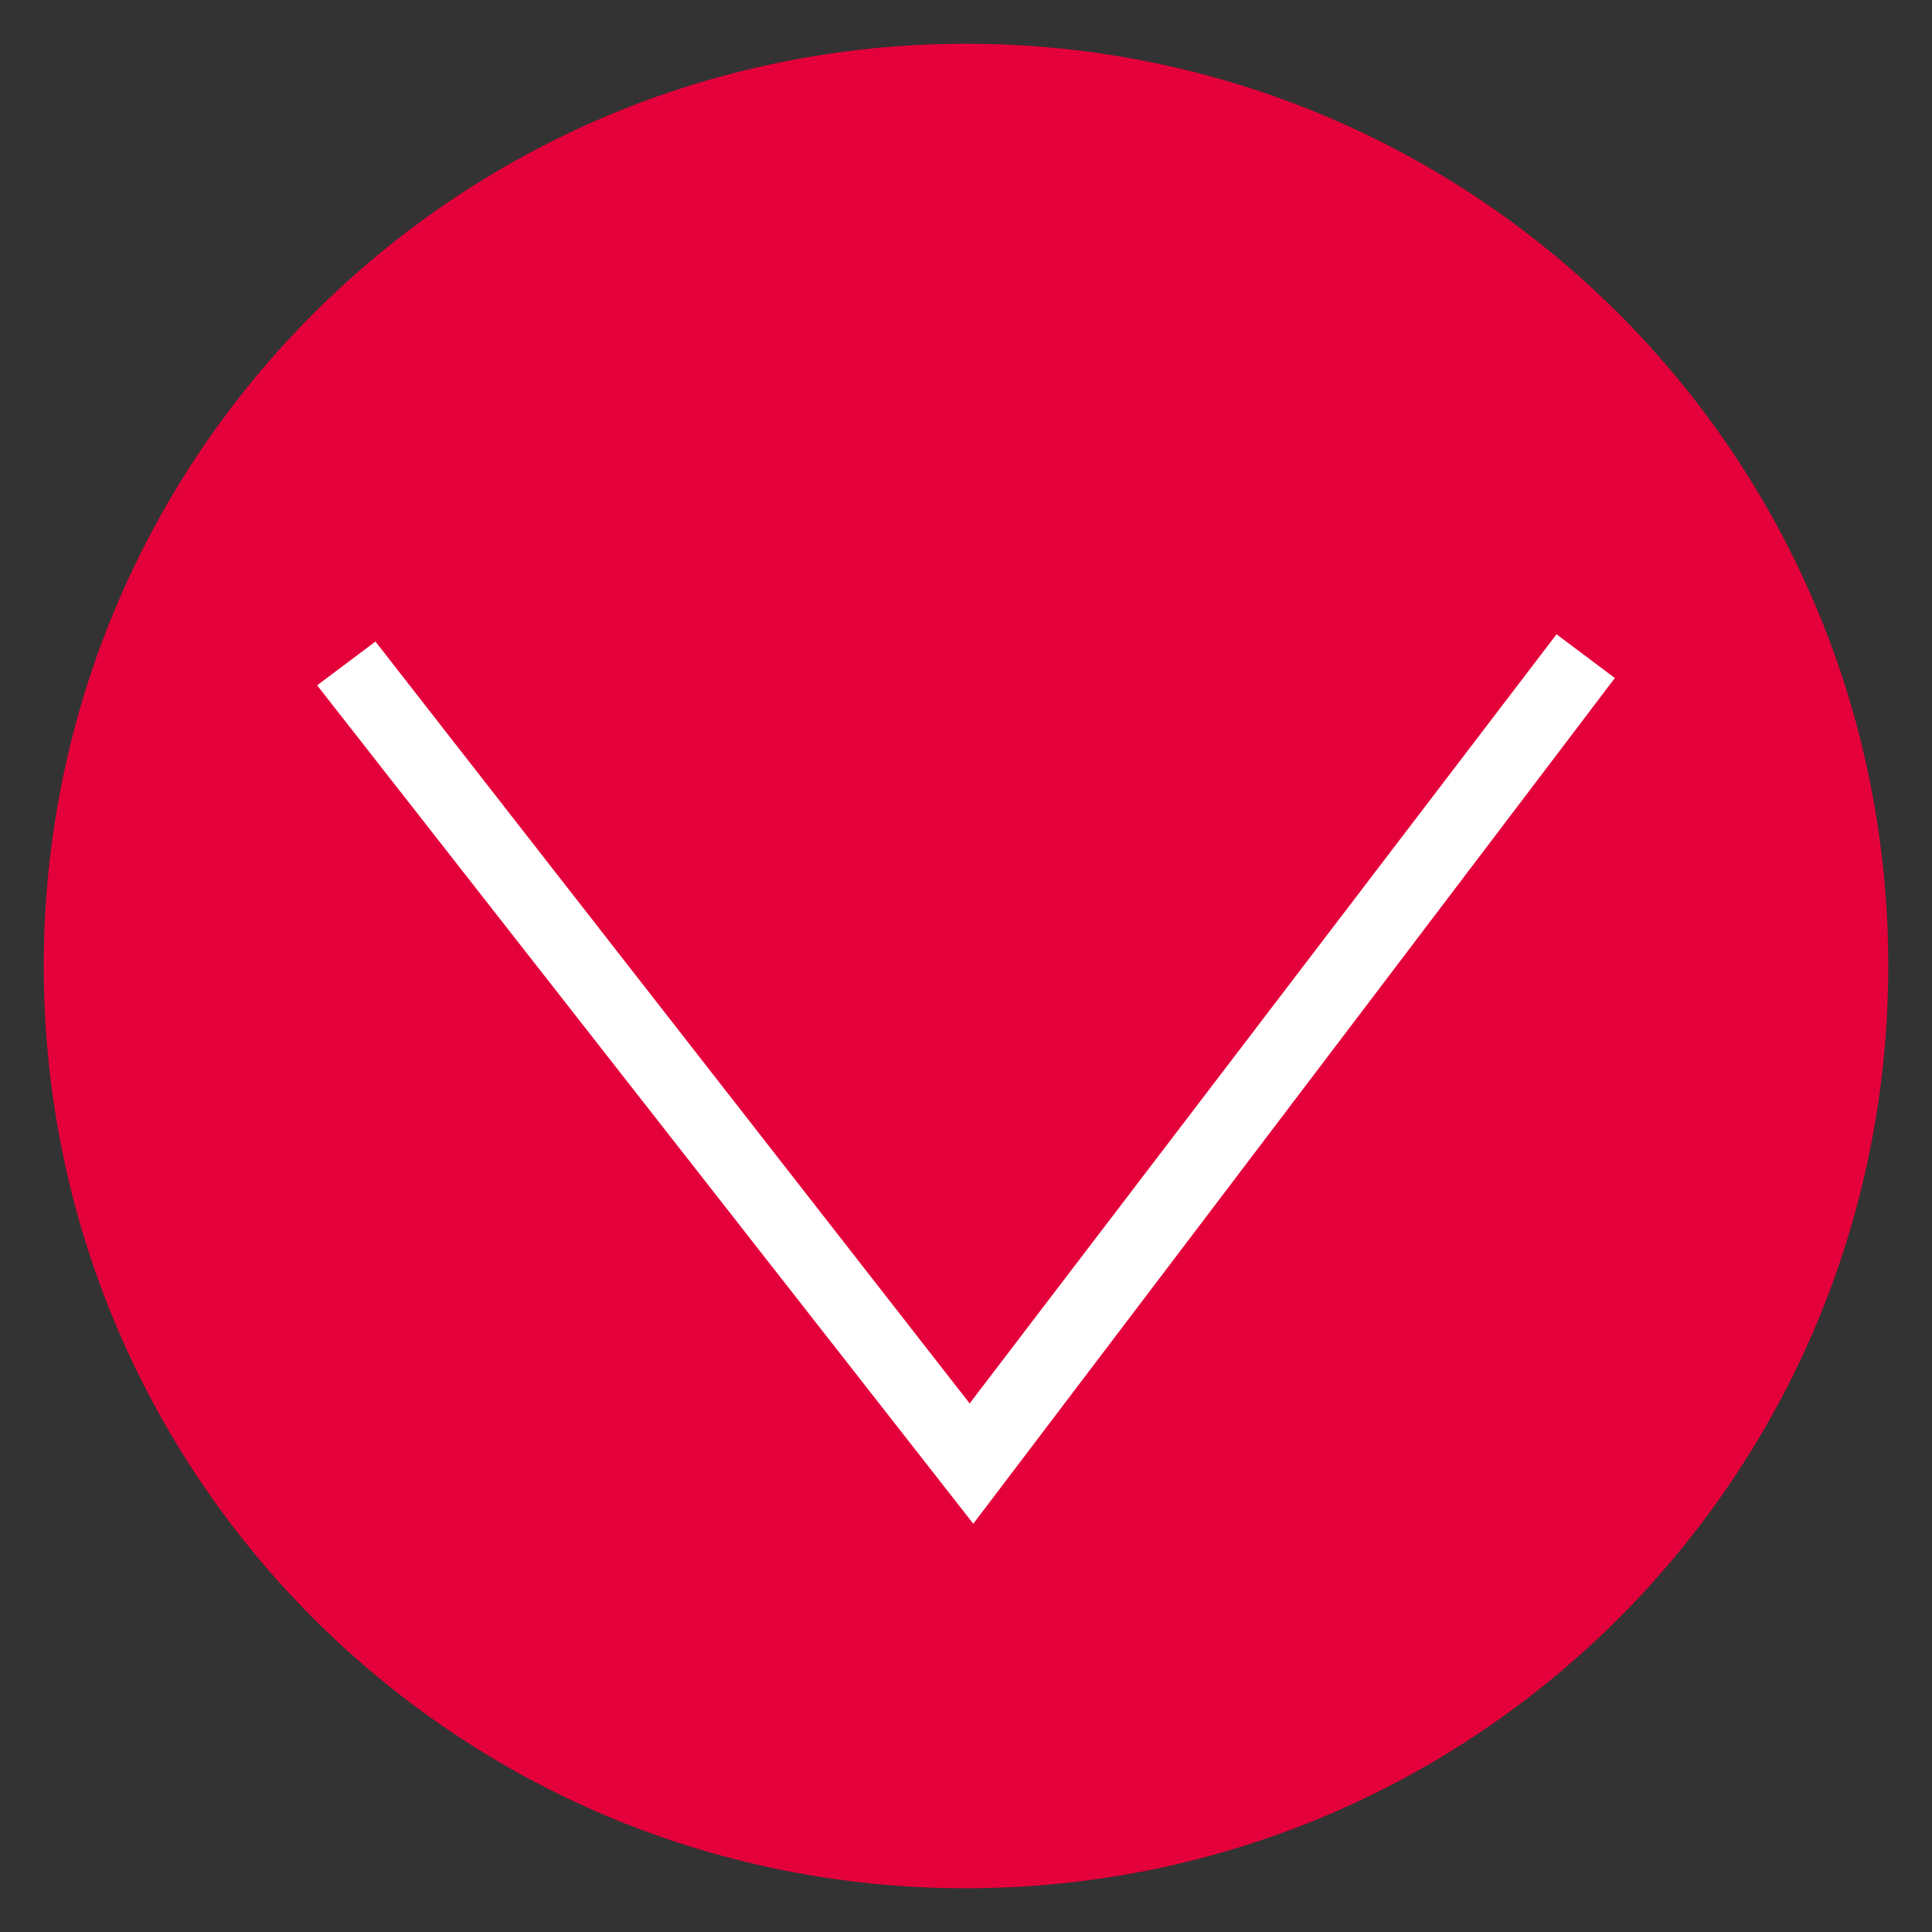 <?xml version="1.0" encoding="utf-8"?>
<!-- Generator: Adobe Illustrator 24.2.1, SVG Export Plug-In . SVG Version: 6.00 Build 0)  -->
<svg version="1.1" id="Laag_1" xmlns="http://www.w3.org/2000/svg" xmlns:xlink="http://www.w3.org/1999/xlink" x="0px" y="0px"
	 viewBox="0 0 53 53" style="enable-background:new 0 0 53 53;" xml:space="preserve">
<rect x="0" y="0" width="53" height="53" fill="#333333" stroke="none"/>
<style type="text/css">
	.st0{clip-path:url(#SVGID_2_);fill:#E4003A;}
	.st1{fill:#FFFFFF;}
</style>
<g>
	<defs>
		<rect id="SVGID_1_" x="1.2" y="1.2" width="50.6" height="50.6"/>
	</defs>
	<clipPath id="SVGID_2_">
		<use xlink:href="#SVGID_1_"  style="overflow:visible;"/>
	</clipPath>
	<path class="st0" d="M1.2,26.5c0,14,11.3,25.3,25.3,25.3c14,0,25.3-11.3,25.3-25.3S40.5,1.2,26.5,1.2C12.5,1.2,1.2,12.5,1.2,26.5"
		/>
</g>
<polygon class="st1" points="26.7,41.8 8.7,18.8 10.3,17.6 26.6,38.5 42.7,17.4 44.3,18.6 "/>
</svg>
